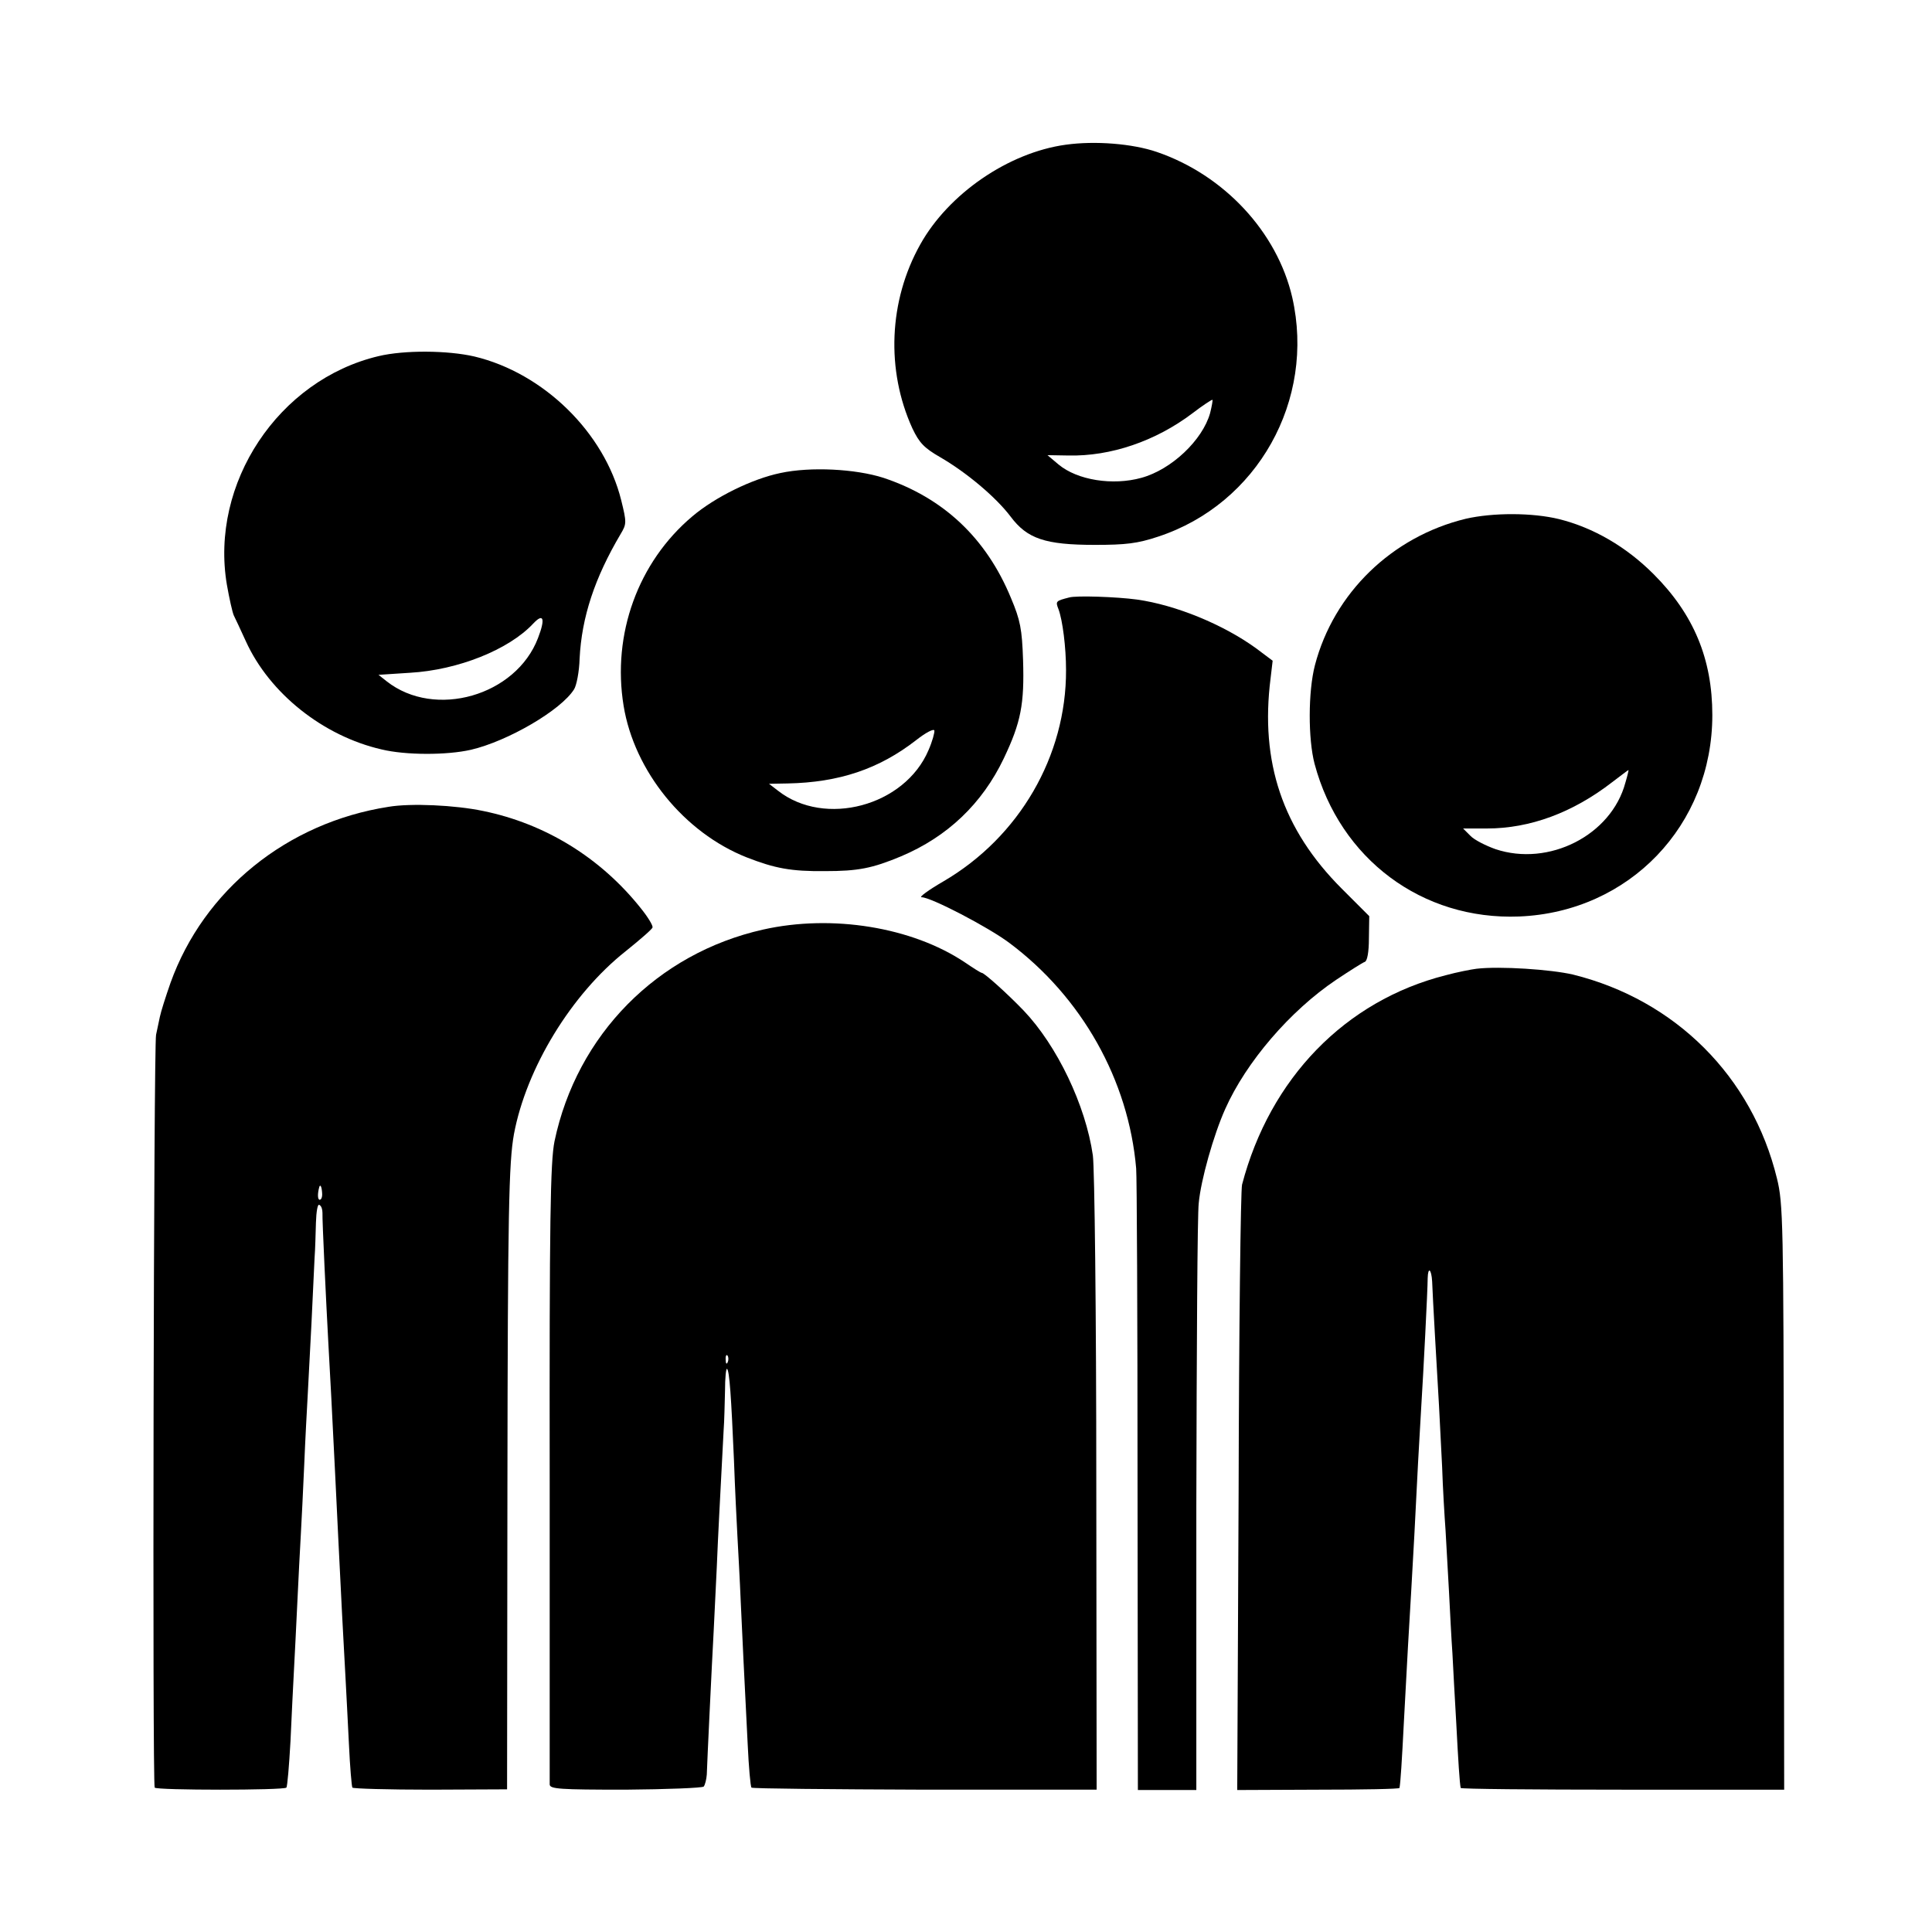 <?xml version="1.0" standalone="no"?>
<!DOCTYPE svg PUBLIC "-//W3C//DTD SVG 20010904//EN"
 "http://www.w3.org/TR/2001/REC-SVG-20010904/DTD/svg10.dtd">
<svg version="1.0" xmlns="http://www.w3.org/2000/svg"
 width="562pt" height="562pt" viewBox="0 0 562 562"
 preserveAspectRatio="xMidYMid meet">
<g transform="translate(0,562) scale(0.1,-0.1)"
fill="#000000" stroke="none">
<path d="M3100 5199 c-167 -23 -341 -143 -423 -290 -92 -164 -100 -366 -23
-535 20 -42 34 -57 81 -84 76 -44 162 -116 205 -173 48 -64 100 -82 245 -82
90 0 124 4 184 24 289 95 458 397 390 696 -44 190 -198 356 -394 423 -70 24
-179 33 -265 21z m420 -781 c-22 -78 -112 -164 -200 -188 -83 -23 -186 -7
-241 39 l-32 27 60 -1 c124 -3 255 42 362 123 30 23 56 40 58 39 1 -2 -2 -19
-7 -39z"/>
<path d="M1101 4584 c-291 -69 -491 -370 -441 -665 7 -40 16 -80 20 -89 4 -8
20 -42 35 -75 69 -152 225 -276 395 -315 70 -17 190 -17 260 -1 107 25 262
115 300 176 7 11 15 51 16 89 6 121 44 235 119 362 18 30 18 34 2 99 -49 197
-226 370 -427 418 -78 18 -204 19 -279 1z m464 -820 c-64 -168 -300 -236 -440
-126 l-24 19 92 6 c139 8 287 67 358 143 30 32 36 15 14 -42z"/>
<path d="M2270 4244 c-82 -17 -190 -70 -256 -126 -158 -133 -234 -343 -200
-551 31 -190 176 -369 358 -441 82 -32 129 -41 228 -40 96 0 137 8 221 43 135
57 236 153 299 285 50 105 60 158 56 286 -3 90 -8 116 -35 180 -72 175 -197
292 -371 350 -81 26 -212 33 -300 14z m431 -806 c-69 -163 -302 -225 -438
-118 l-26 20 54 1 c150 3 266 42 374 126 28 22 51 34 53 28 1 -6 -6 -32 -17
-57z"/>
<path d="M4264 4111 c-215 -52 -384 -216 -439 -426 -20 -77 -20 -215 -1 -287
74 -277 313 -455 595 -444 320 13 562 265 562 586 0 163 -54 293 -171 410 -80
80 -175 135 -275 160 -78 19 -192 19 -271 1z m464 -768 c-41 -153 -223 -245
-378 -193 -28 10 -62 27 -73 39 l-21 21 69 0 c126 0 250 46 365 135 25 19 46
35 47 35 1 0 -3 -17 -9 -37z"/>
<path d="M3110 3882 c-39 -10 -40 -11 -31 -34 12 -32 22 -111 22 -177 1 -250
-136 -486 -357 -615 -43 -25 -72 -46 -63 -46 27 0 192 -86 254 -132 212 -158
348 -400 370 -657 2 -20 4 -435 4 -922 l1 -886 85 0 85 0 0 826 c1 454 3 851
7 881 6 67 43 198 77 274 61 137 189 286 323 376 39 26 77 50 83 52 7 2 12 28
12 68 l1 65 -80 80 c-172 172 -238 368 -207 612 l6 51 -48 36 c-95 69 -233
126 -347 142 -59 8 -177 12 -197 6z"/>
<path d="M1130 3273 c-295 -46 -537 -242 -634 -512 -14 -40 -28 -84 -31 -99
-3 -15 -8 -38 -11 -52 -7 -30 -11 -2179 -4 -2190 5 -8 375 -8 383 0 3 3 8 64
12 135 3 72 8 164 10 205 2 41 7 131 10 200 3 69 8 157 10 195 2 39 7 131 10
205 3 74 8 164 10 200 2 36 7 130 11 210 4 80 8 165 9 190 2 25 3 71 4 103 1
33 5 56 10 52 6 -3 9 -13 9 -23 -1 -19 11 -267 17 -377 4 -67 12 -222 20 -385
2 -41 6 -124 9 -185 3 -60 8 -159 11 -220 3 -60 8 -144 10 -185 2 -41 7 -129
10 -194 3 -66 8 -123 10 -126 2 -3 104 -6 227 -6 l223 1 1 880 c1 799 4 943
19 1026 36 192 167 407 325 532 41 33 77 64 78 69 2 5 -13 30 -34 56 -117 147
-278 246 -459 283 -81 17 -210 23 -275 12z m-193 -1123 c1 -11 -2 -20 -7 -20
-6 0 -7 17 -1 38 3 8 7 -1 8 -18z"/>
<path d="M2220 2916 c-308 -69 -542 -306 -607 -616 -12 -60 -15 -226 -14 -990
0 -476 0 -872 0 -881 1 -13 28 -15 220 -15 121 1 223 5 228 9 4 5 8 21 9 35 1
35 15 327 20 417 2 39 6 122 9 185 4 99 9 188 20 400 2 25 3 76 4 114 0 38 3
67 6 64 7 -7 12 -80 20 -265 3 -84 8 -183 10 -220 2 -37 7 -126 10 -198 6
-128 8 -174 20 -410 3 -65 8 -122 11 -125 3 -3 230 -5 505 -6 l499 0 -1 890
c0 494 -5 920 -10 955 -21 146 -104 319 -201 421 -48 50 -115 110 -122 110 -3
0 -25 14 -50 31 -153 102 -385 140 -586 95z m-103 -1258 c-3 -8 -6 -5 -6 6 -1
11 2 17 5 13 3 -3 4 -12 1 -19z"/>
<path d="M4295 2802 c-16 -2 -57 -10 -90 -19 -292 -74 -511 -300 -592 -609 -4
-16 -9 -419 -10 -895 l-4 -866 236 1 c129 0 236 2 236 5 3 15 7 78 13 196 9
174 15 273 21 375 6 102 12 213 20 375 4 66 8 145 10 175 5 77 18 329 18 362
1 35 11 26 13 -10 1 -35 15 -278 20 -362 2 -36 6 -115 9 -177 2 -61 7 -144 10
-185 2 -40 7 -120 10 -178 3 -58 7 -139 10 -180 2 -41 7 -131 11 -200 6 -116
10 -177 13 -191 0 -3 213 -5 471 -5 l470 0 -1 850 c-1 796 -2 856 -20 928 -72
296 -295 519 -593 593 -64 15 -213 25 -281 17z"/>
</g>
</svg>
